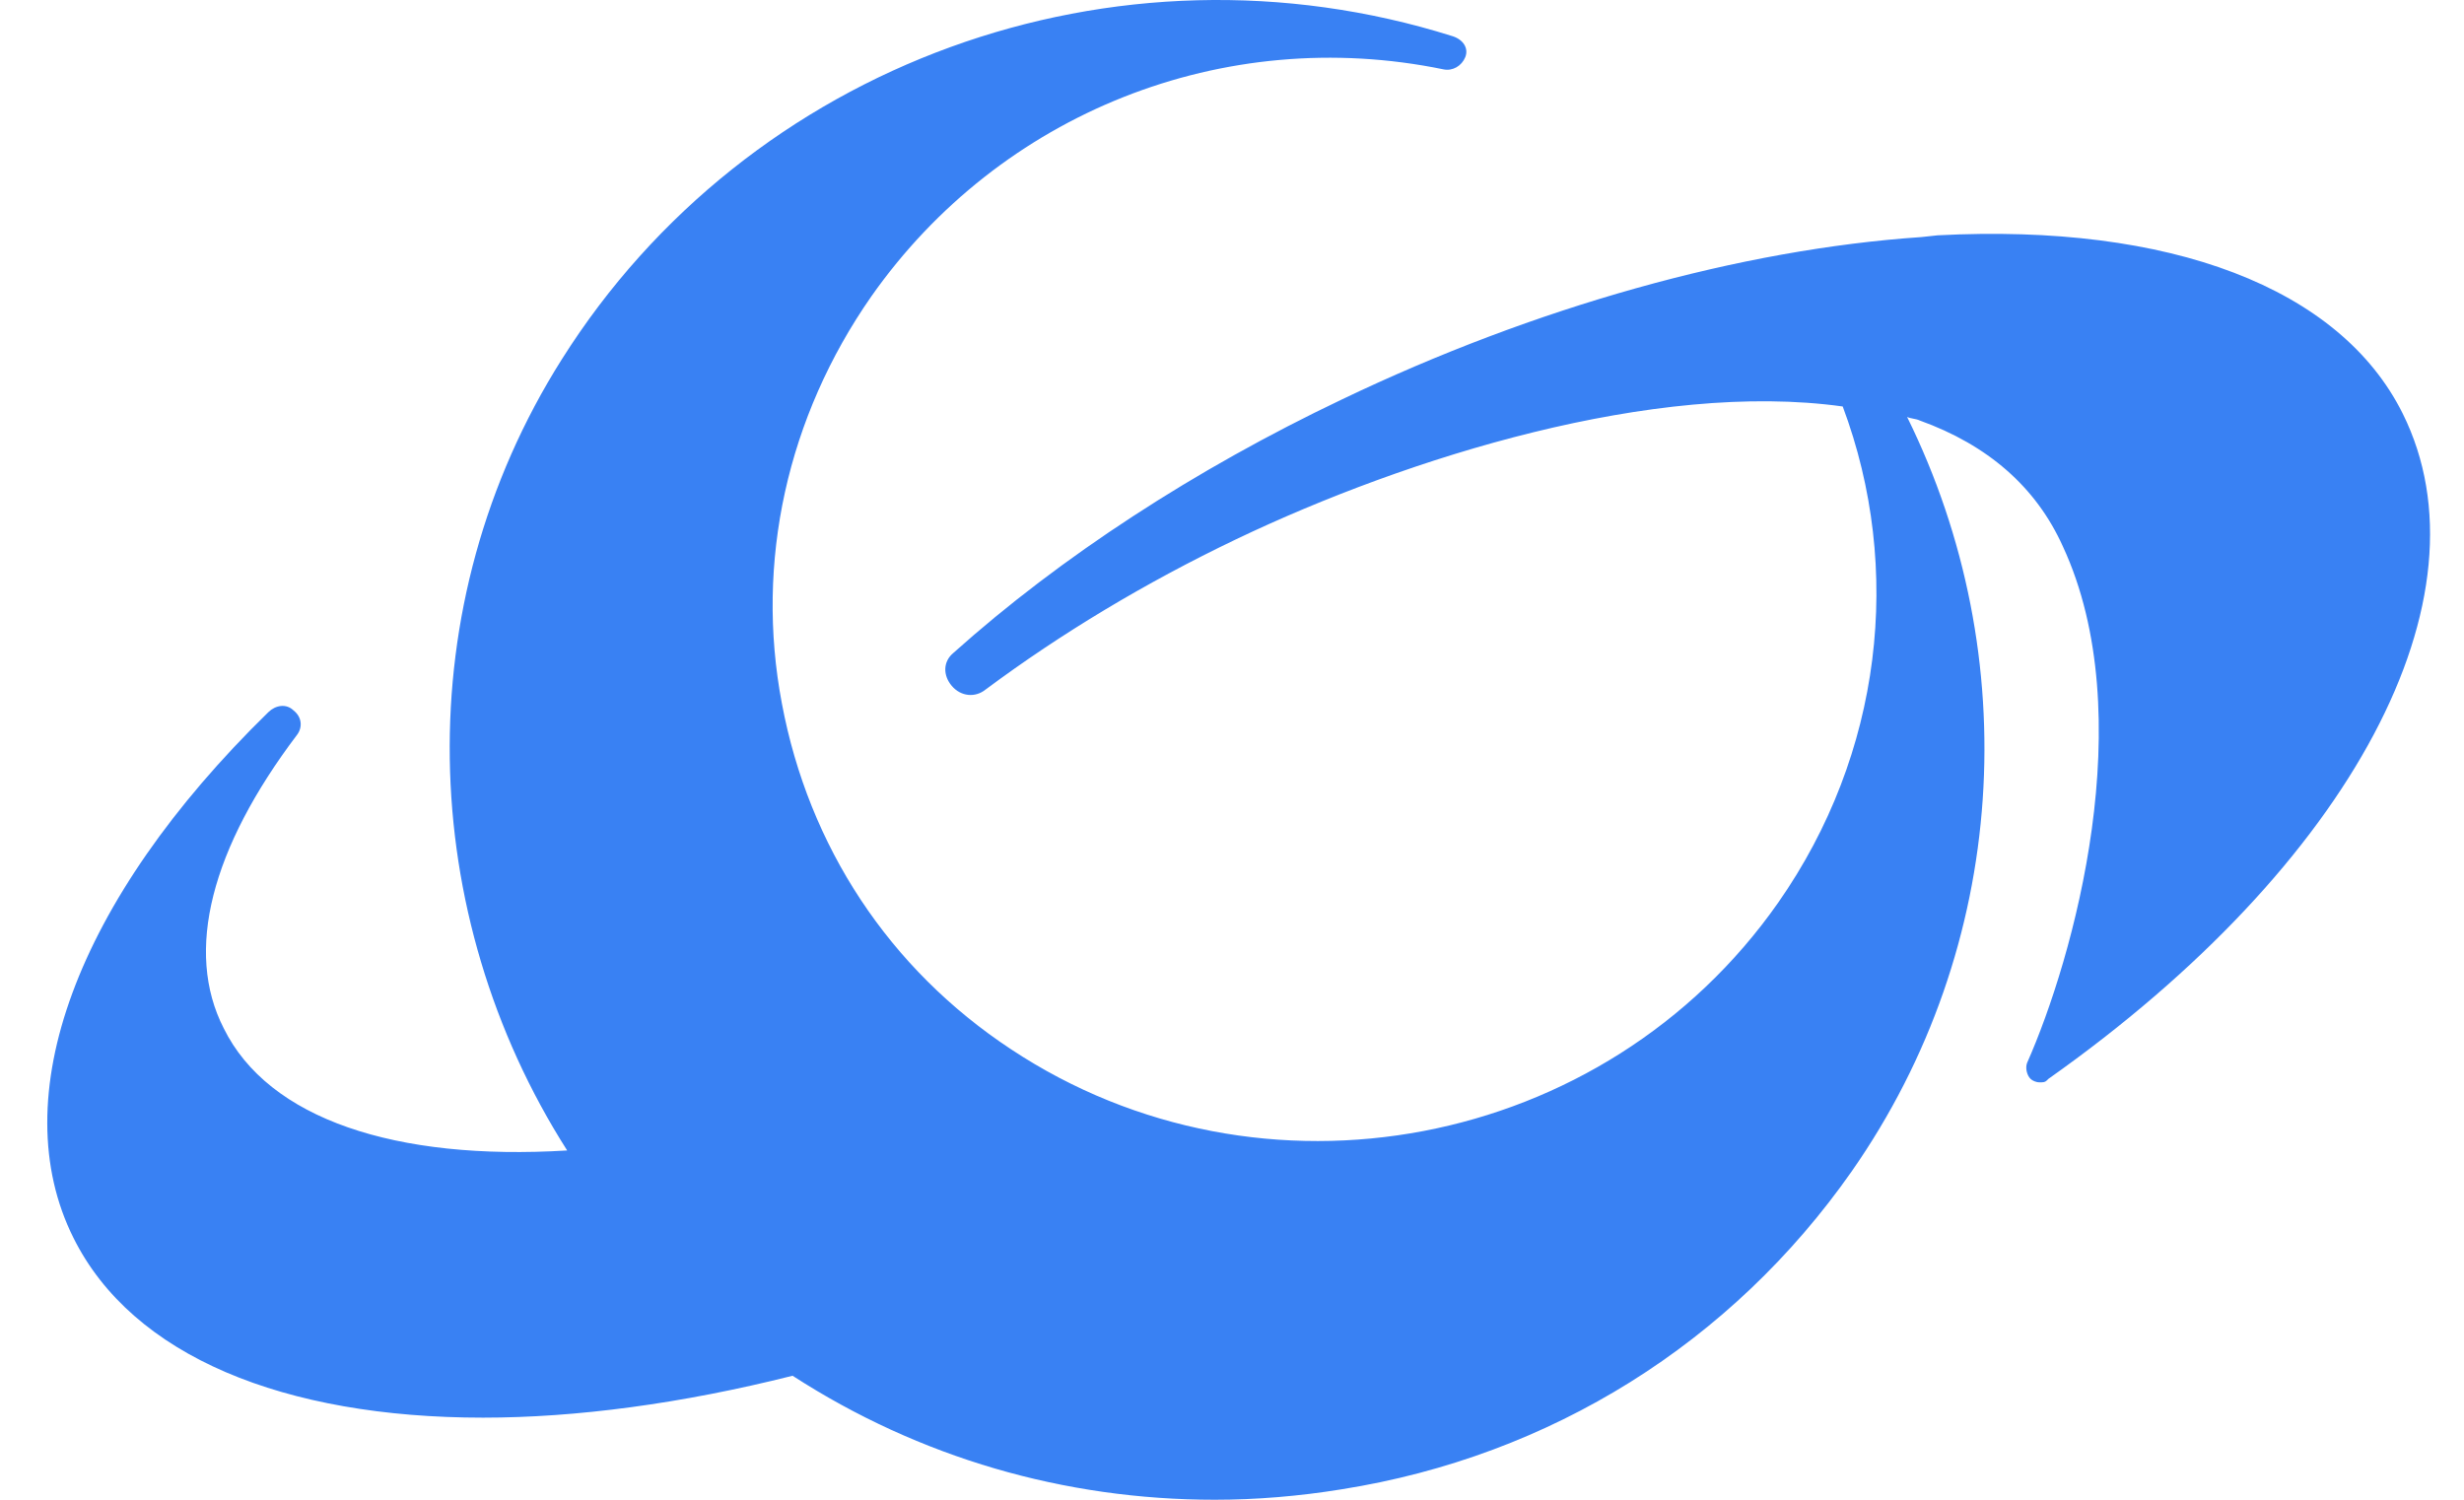<svg width="92" height="56" viewBox="0 0 92 56" fill="none" xmlns="http://www.w3.org/2000/svg">
<path d="M89.71 15.439C87.372 10.743 81.026 8.331 72.343 8.787L71.742 8.852C64.995 9.309 57.314 11.461 50.1 14.917C44.623 17.525 39.613 20.786 35.605 24.373C35.204 24.699 35.204 25.22 35.538 25.612C35.872 26.003 36.407 26.068 36.807 25.742C39.613 23.655 42.752 21.764 46.159 20.134C52.571 17.069 61.789 14.2 68.803 15.178C71.074 21.242 70.272 28.155 66.398 33.698C59.919 42.958 47.094 45.371 37.743 39.175C33.2 36.176 30.195 31.611 29.193 26.264C28.191 20.982 29.393 15.569 32.532 11.069C37.342 4.222 45.691 0.897 53.907 2.592C54.241 2.657 54.575 2.462 54.709 2.136C54.842 1.81 54.642 1.483 54.241 1.353C41.617 -2.625 27.924 2.396 20.977 13.417C15.166 22.612 15.566 34.154 21.177 42.958C14.765 43.349 10.022 41.784 8.352 38.393C6.883 35.524 7.885 31.676 11.091 27.438C11.291 27.177 11.291 26.785 10.957 26.525C10.69 26.264 10.289 26.329 10.022 26.59C2.808 33.633 0.136 41.001 2.741 46.218C4.946 50.653 10.623 52.935 18.038 52.935C21.511 52.935 25.452 52.413 29.593 51.37C34.336 54.435 39.746 56 45.357 56C46.894 56 48.497 55.87 50.1 55.609C57.915 54.37 64.661 50.131 69.137 43.74C75.015 35.328 75.616 24.503 71.207 15.569C71.341 15.634 71.541 15.634 71.675 15.7C74.213 16.613 76.017 18.177 77.019 20.395C79.958 26.72 77.419 35.785 75.683 39.697C75.616 39.893 75.683 40.154 75.816 40.284C75.883 40.349 76.017 40.414 76.15 40.414C76.284 40.414 76.351 40.414 76.417 40.349L76.484 40.284C87.84 32.263 93.116 22.286 89.71 15.439Z" fill="#3981F3"/>
</svg>
